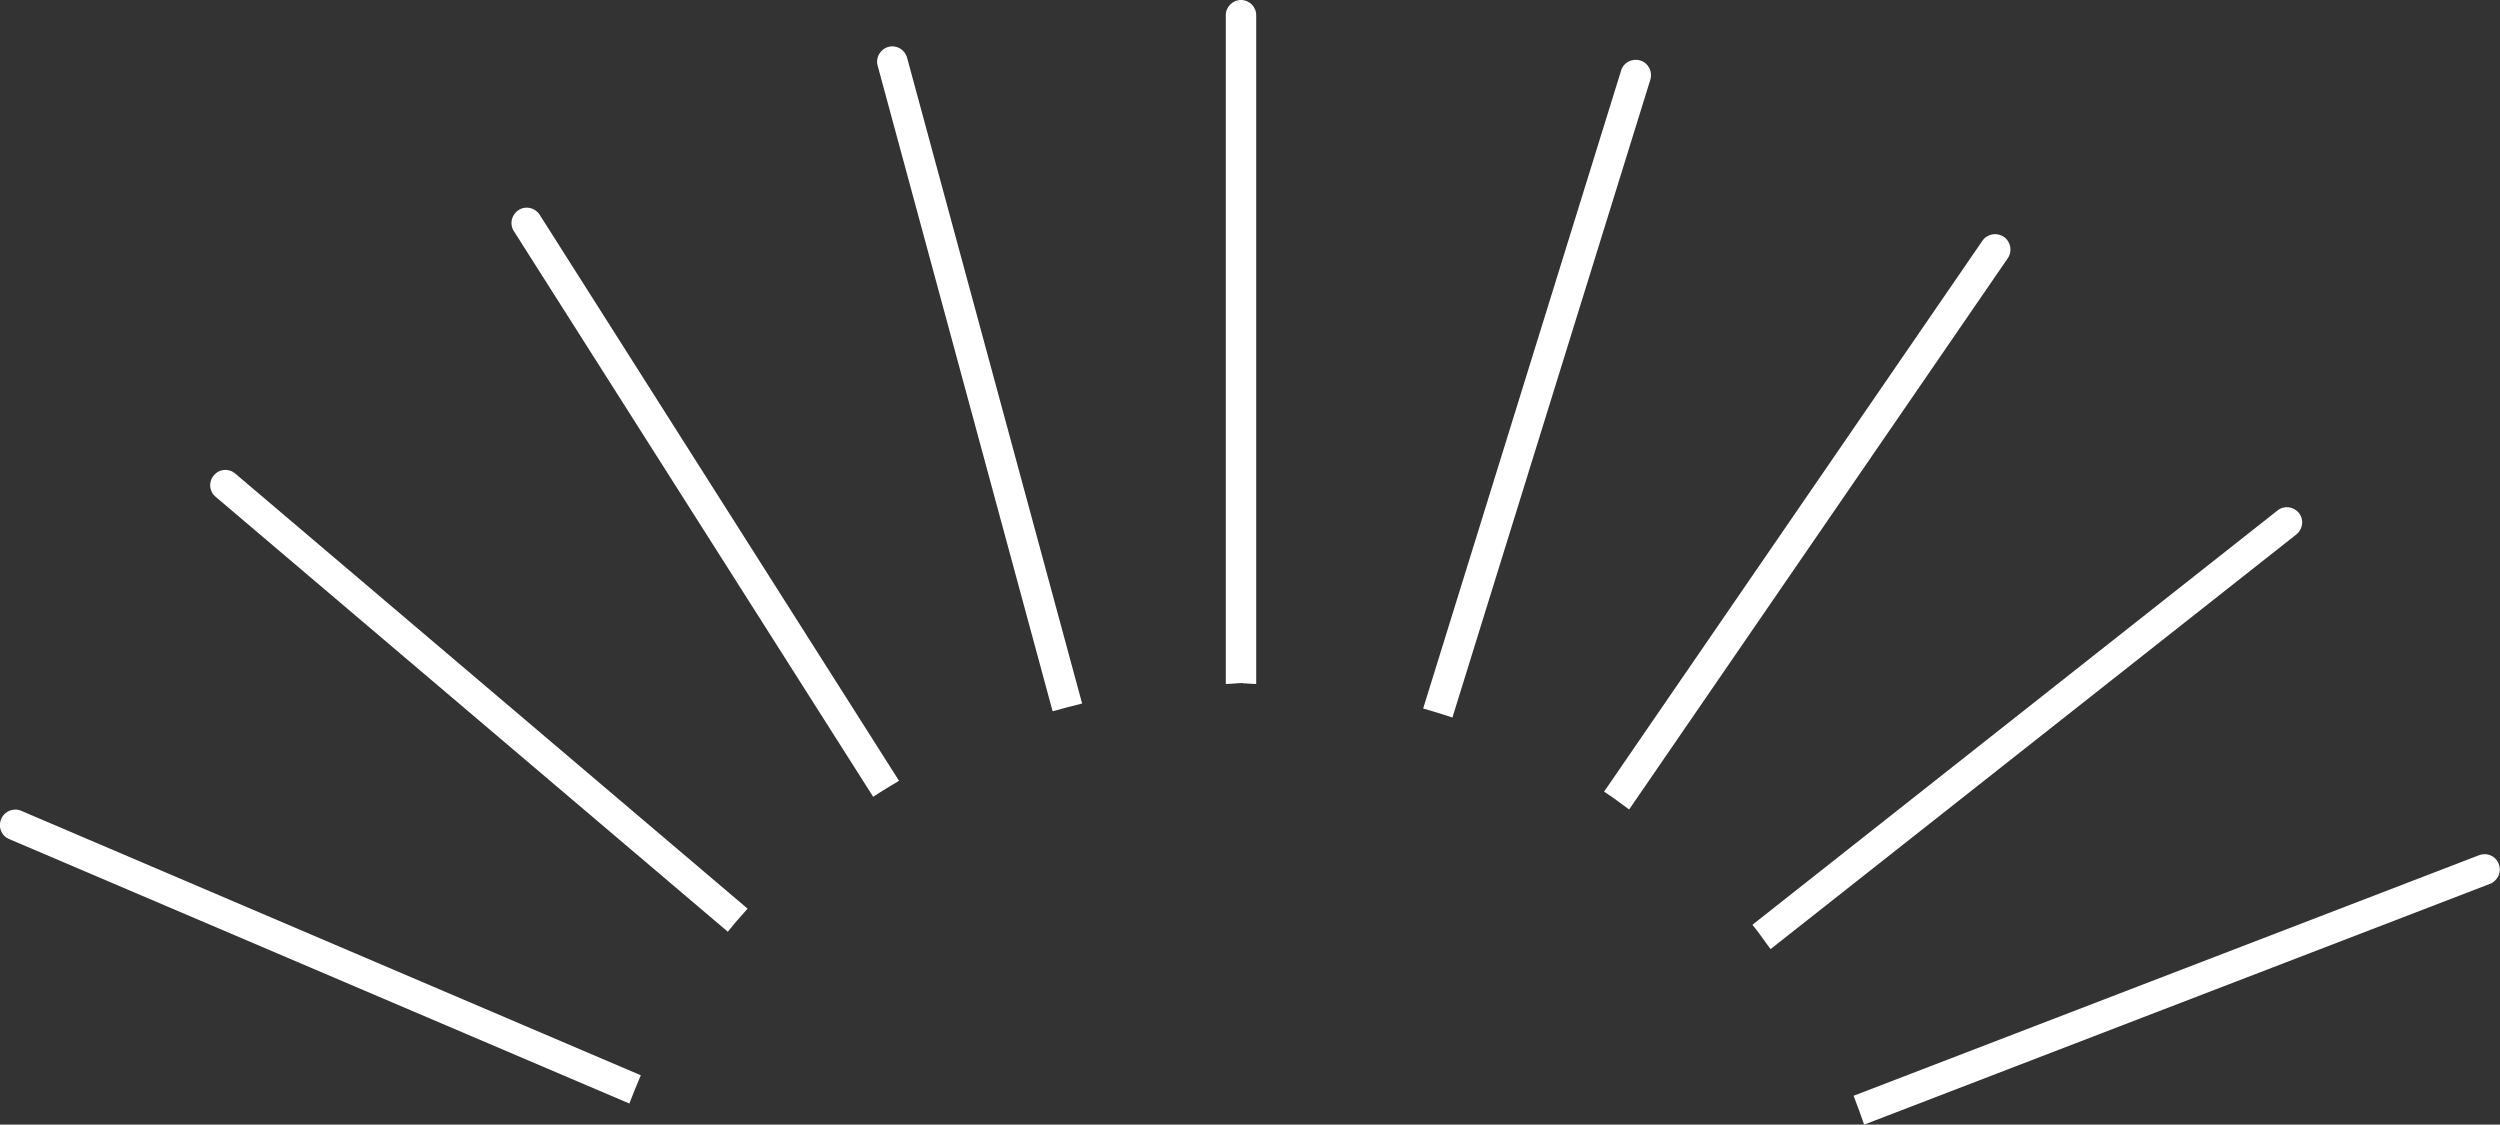 <?xml version="1.0" encoding="UTF-8"?>
<svg id="_圖層_2" data-name="圖層_2" xmlns="http://www.w3.org/2000/svg" viewBox="0 0 80.56 36.24">
  <rect x="0" y="0" width="80.56" height="36.24" fill="#333333" stroke="none"/>
  <defs>
    <style>
      .cls-1 {
        fill: #fff;
      }
    </style>
  </defs>
  <g id="_圖層_1-2" data-name="圖層_1">
    <g>
      <path class="cls-1" d="M33.92,22.92c.31-.09.64-.17.95-.25L29.23,1.86c-.07-.26-.34-.42-.6-.35-.26.07-.42.34-.35.6l5.64,20.81Z"/>
      <path class="cls-1" d="M28.13,25.68c.27-.18.56-.35.84-.52L17.39,6.92c-.15-.23-.45-.3-.68-.15-.23.15-.3.45-.15.68l11.58,18.23Z"/>
      <path class="cls-1" d="M23.45,30.03c.2-.26.42-.5.64-.75L7.58,15.26c-.21-.18-.52-.15-.69.06-.18.21-.15.52.06.69l16.51,14.02Z"/>
      <path class="cls-1" d="M.3,27.04l19.98,8.52c.12-.31.24-.61.37-.91L.69,26.13c-.25-.11-.54,0-.65.26s0,.54.26.65Z"/>
      <path class="cls-1" d="M60.07,36.24l20.17-7.76c.25-.1.38-.38.28-.64s-.38-.38-.64-.28l-20.15,7.75c.12.3.23.62.34.93Z"/>
      <path class="cls-1" d="M57.06,30.58l16.94-13.36c.21-.17.25-.48.08-.69-.17-.21-.48-.25-.69-.08l-16.92,13.35c.21.25.39.53.59.79Z"/>
      <path class="cls-1" d="M40.05,22.02c.14,0,.28.02.43.02V.49c0-.27-.22-.49-.49-.49s-.49.22-.49.49v21.55c.19,0,.37-.03.56-.03Z"/>
      <path class="cls-1" d="M52.5,26.08l12.2-17.76c.15-.22.1-.53-.13-.69-.23-.15-.53-.1-.69.13l-12.19,17.75c.28.18.54.38.8.57Z"/>
      <path class="cls-1" d="M46.8,23.13l6.38-20.56c.08-.26-.06-.54-.32-.62-.27-.08-.54.06-.62.32l-6.38,20.56c.32.09.63.19.94.29Z"/>
    </g>
  </g>
</svg>